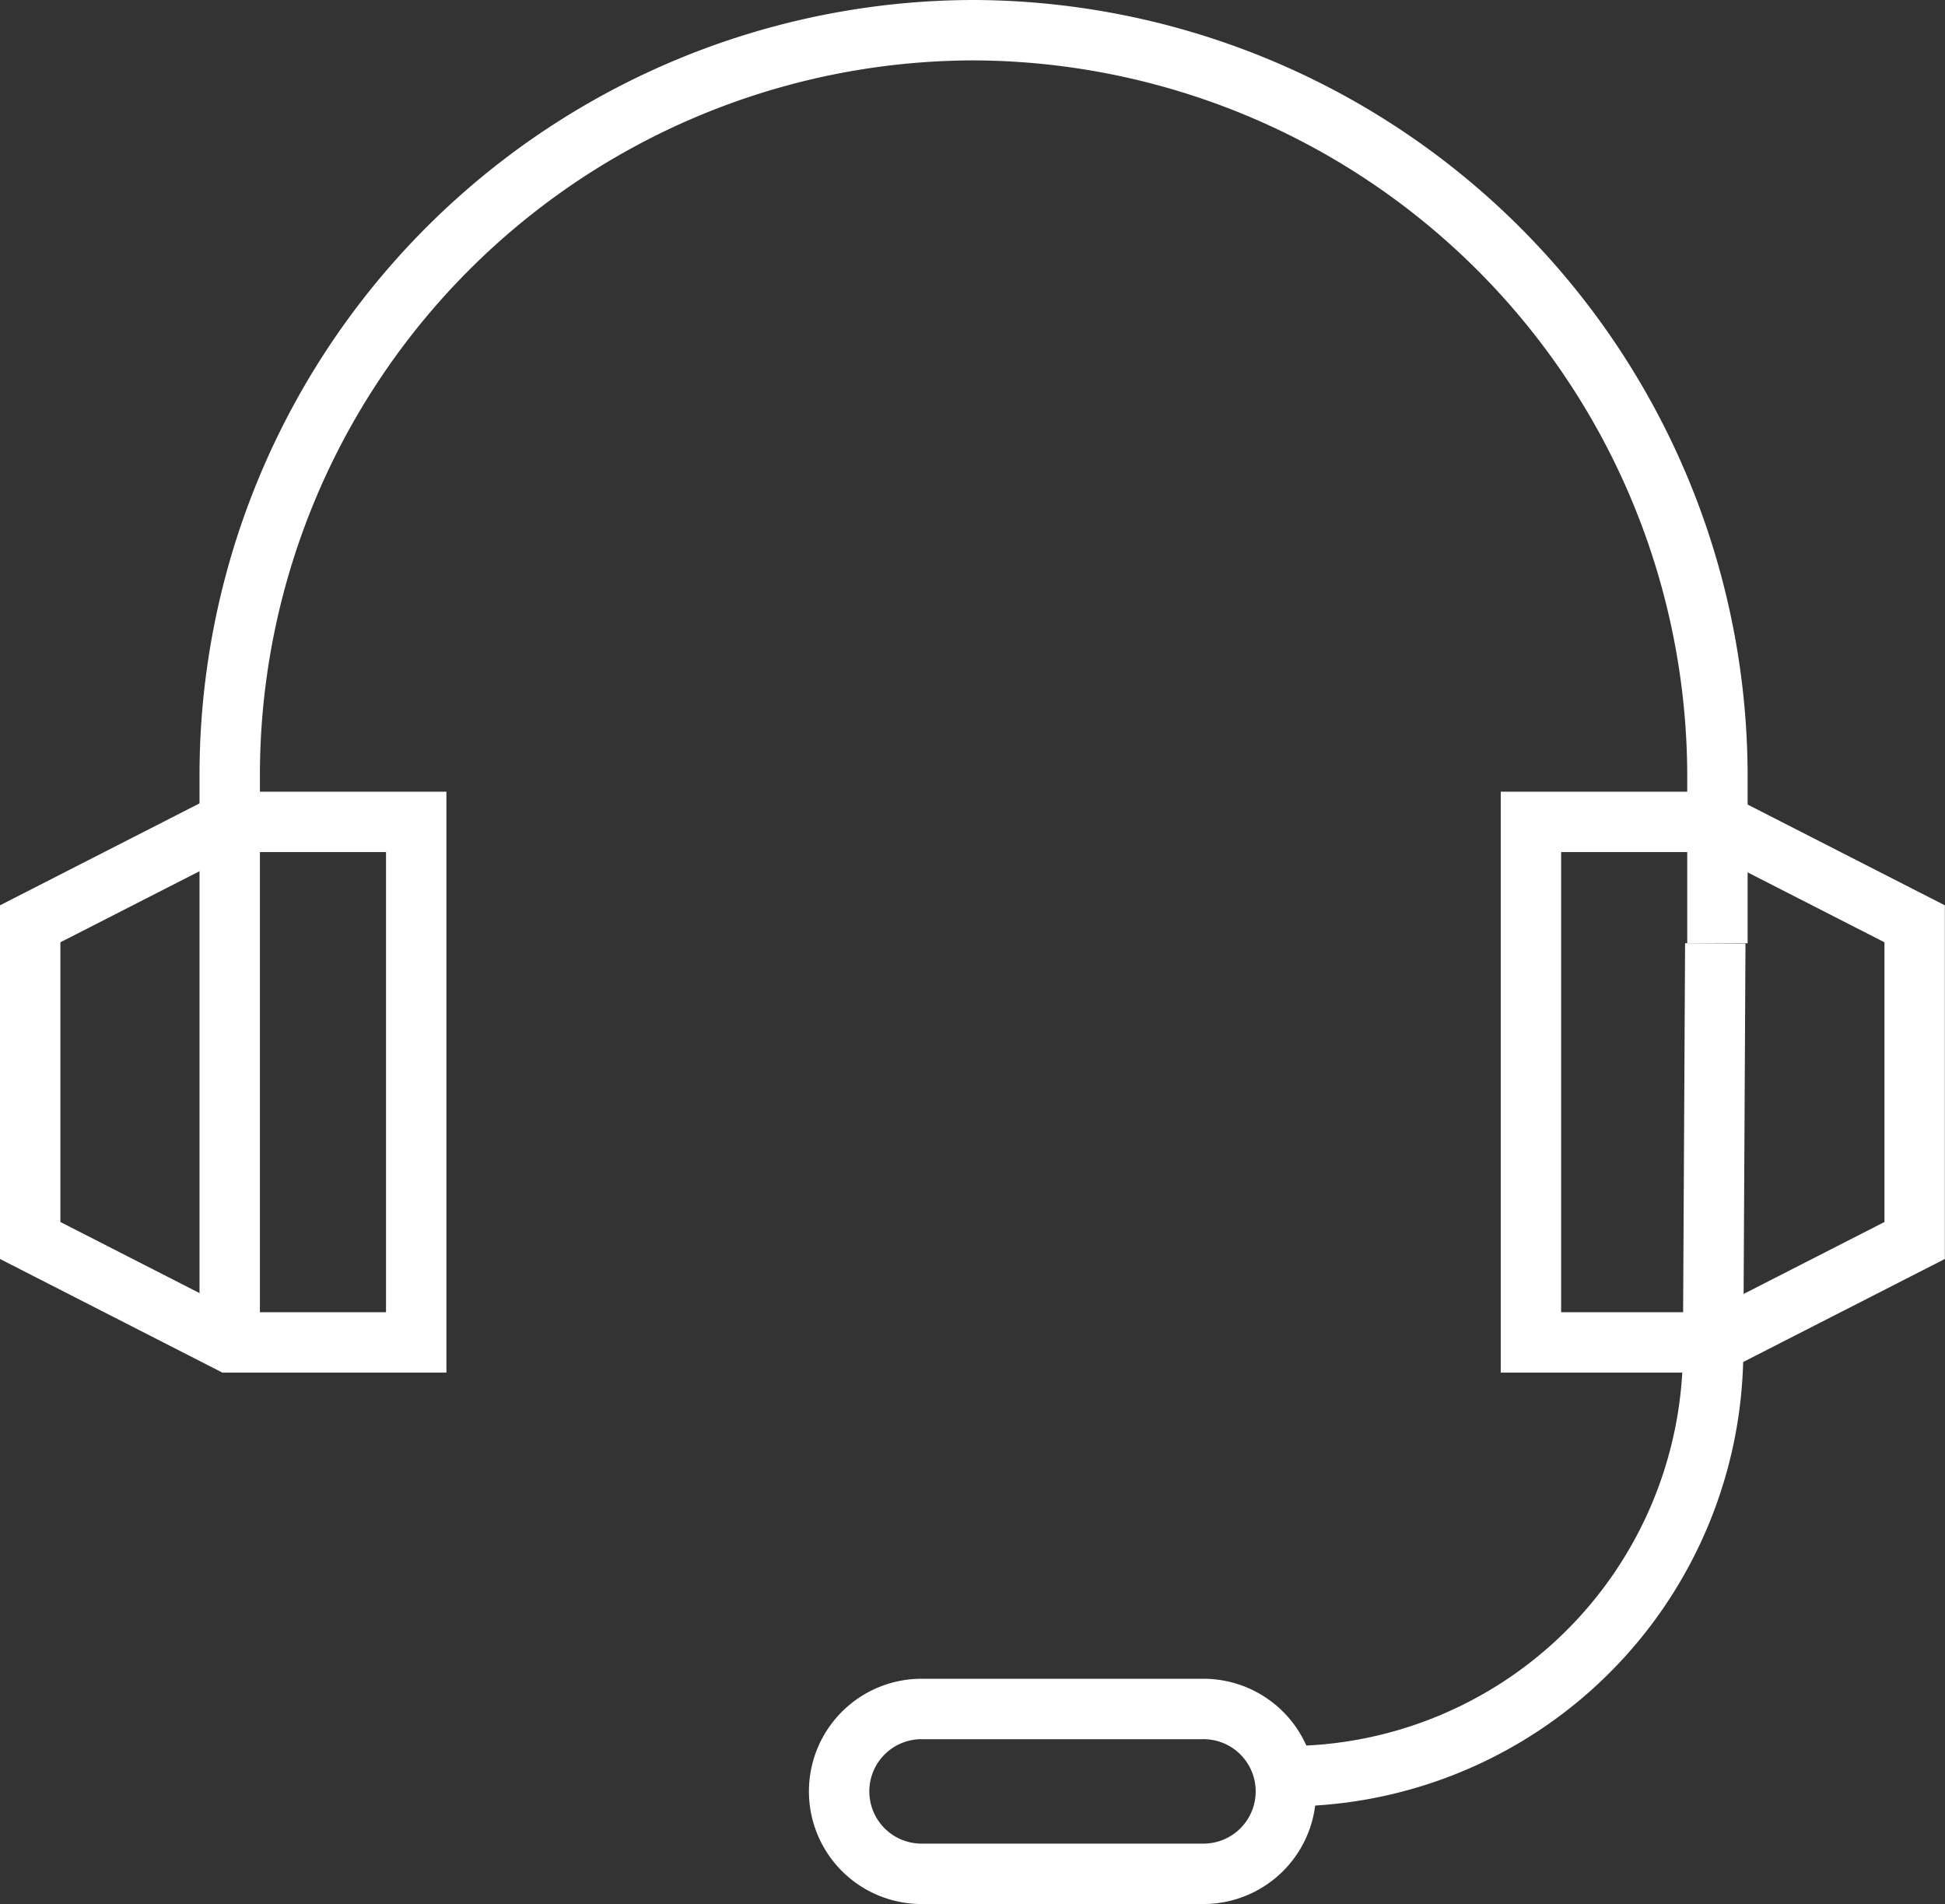 <svg xmlns="http://www.w3.org/2000/svg" width="64.409" height="63.044" viewBox="0 0 64.409 63.044">
  <rect x="0" y="0" width="64.409" height="63.044" fill="#333333" stroke="none"/>
  <g id="lenovo-3po-products-icons_headset-icon" transform="translate(-18.96 -19.103)">
    <g id="Guides" transform="translate(19.96 20.103)">
      <g id="Grupo_1" data-name="Grupo 1">
        <path id="Trazado_2" data-name="Trazado 2" d="M36.6,71.049V52.233A24.673,24.673,0,0,1,61.233,27.6h0A24.72,24.72,0,0,1,85.866,52.233v5.6" transform="translate(-29.993 -27.6)" fill="none" stroke="#fff" stroke-miterlimit="10" stroke-width="2"/>
        <path id="Trazado_3" data-name="Trazado 3" d="M34.007,64.1,27.4,67.475V77.961l6.607,3.375h6.176V64.1Z" transform="translate(-27.4 -37.887)" fill="none" stroke="#fff" stroke-miterlimit="10" stroke-width="2"/>
        <path id="Trazado_4" data-name="Trazado 4" d="M102.7,64.1H96.6V81.336h6.1l6.607-3.375V67.475Z" transform="translate(-46.903 -37.887)" fill="none" stroke="#fff" stroke-miterlimit="10" stroke-width="2"/>
        <path id="Trazado_5" data-name="Trazado 5" d="M99.52,69.7l-.072,13.5A14.114,14.114,0,0,1,85.3,97.278h0" transform="translate(-43.718 -39.465)" fill="none" stroke="#fff" stroke-miterlimit="10" stroke-width="2"/>
        <path id="Trazado_6" data-name="Trazado 6" d="M76.765,110.458H67.429a2.728,2.728,0,0,1-2.729-2.729h0A2.728,2.728,0,0,1,67.429,105h9.336a2.728,2.728,0,0,1,2.729,2.729h0A2.728,2.728,0,0,1,76.765,110.458Z" transform="translate(-37.912 -49.414)" fill="none" stroke="#fff" stroke-miterlimit="10" stroke-width="2"/>
      </g>
    </g>
  </g>
</svg>
